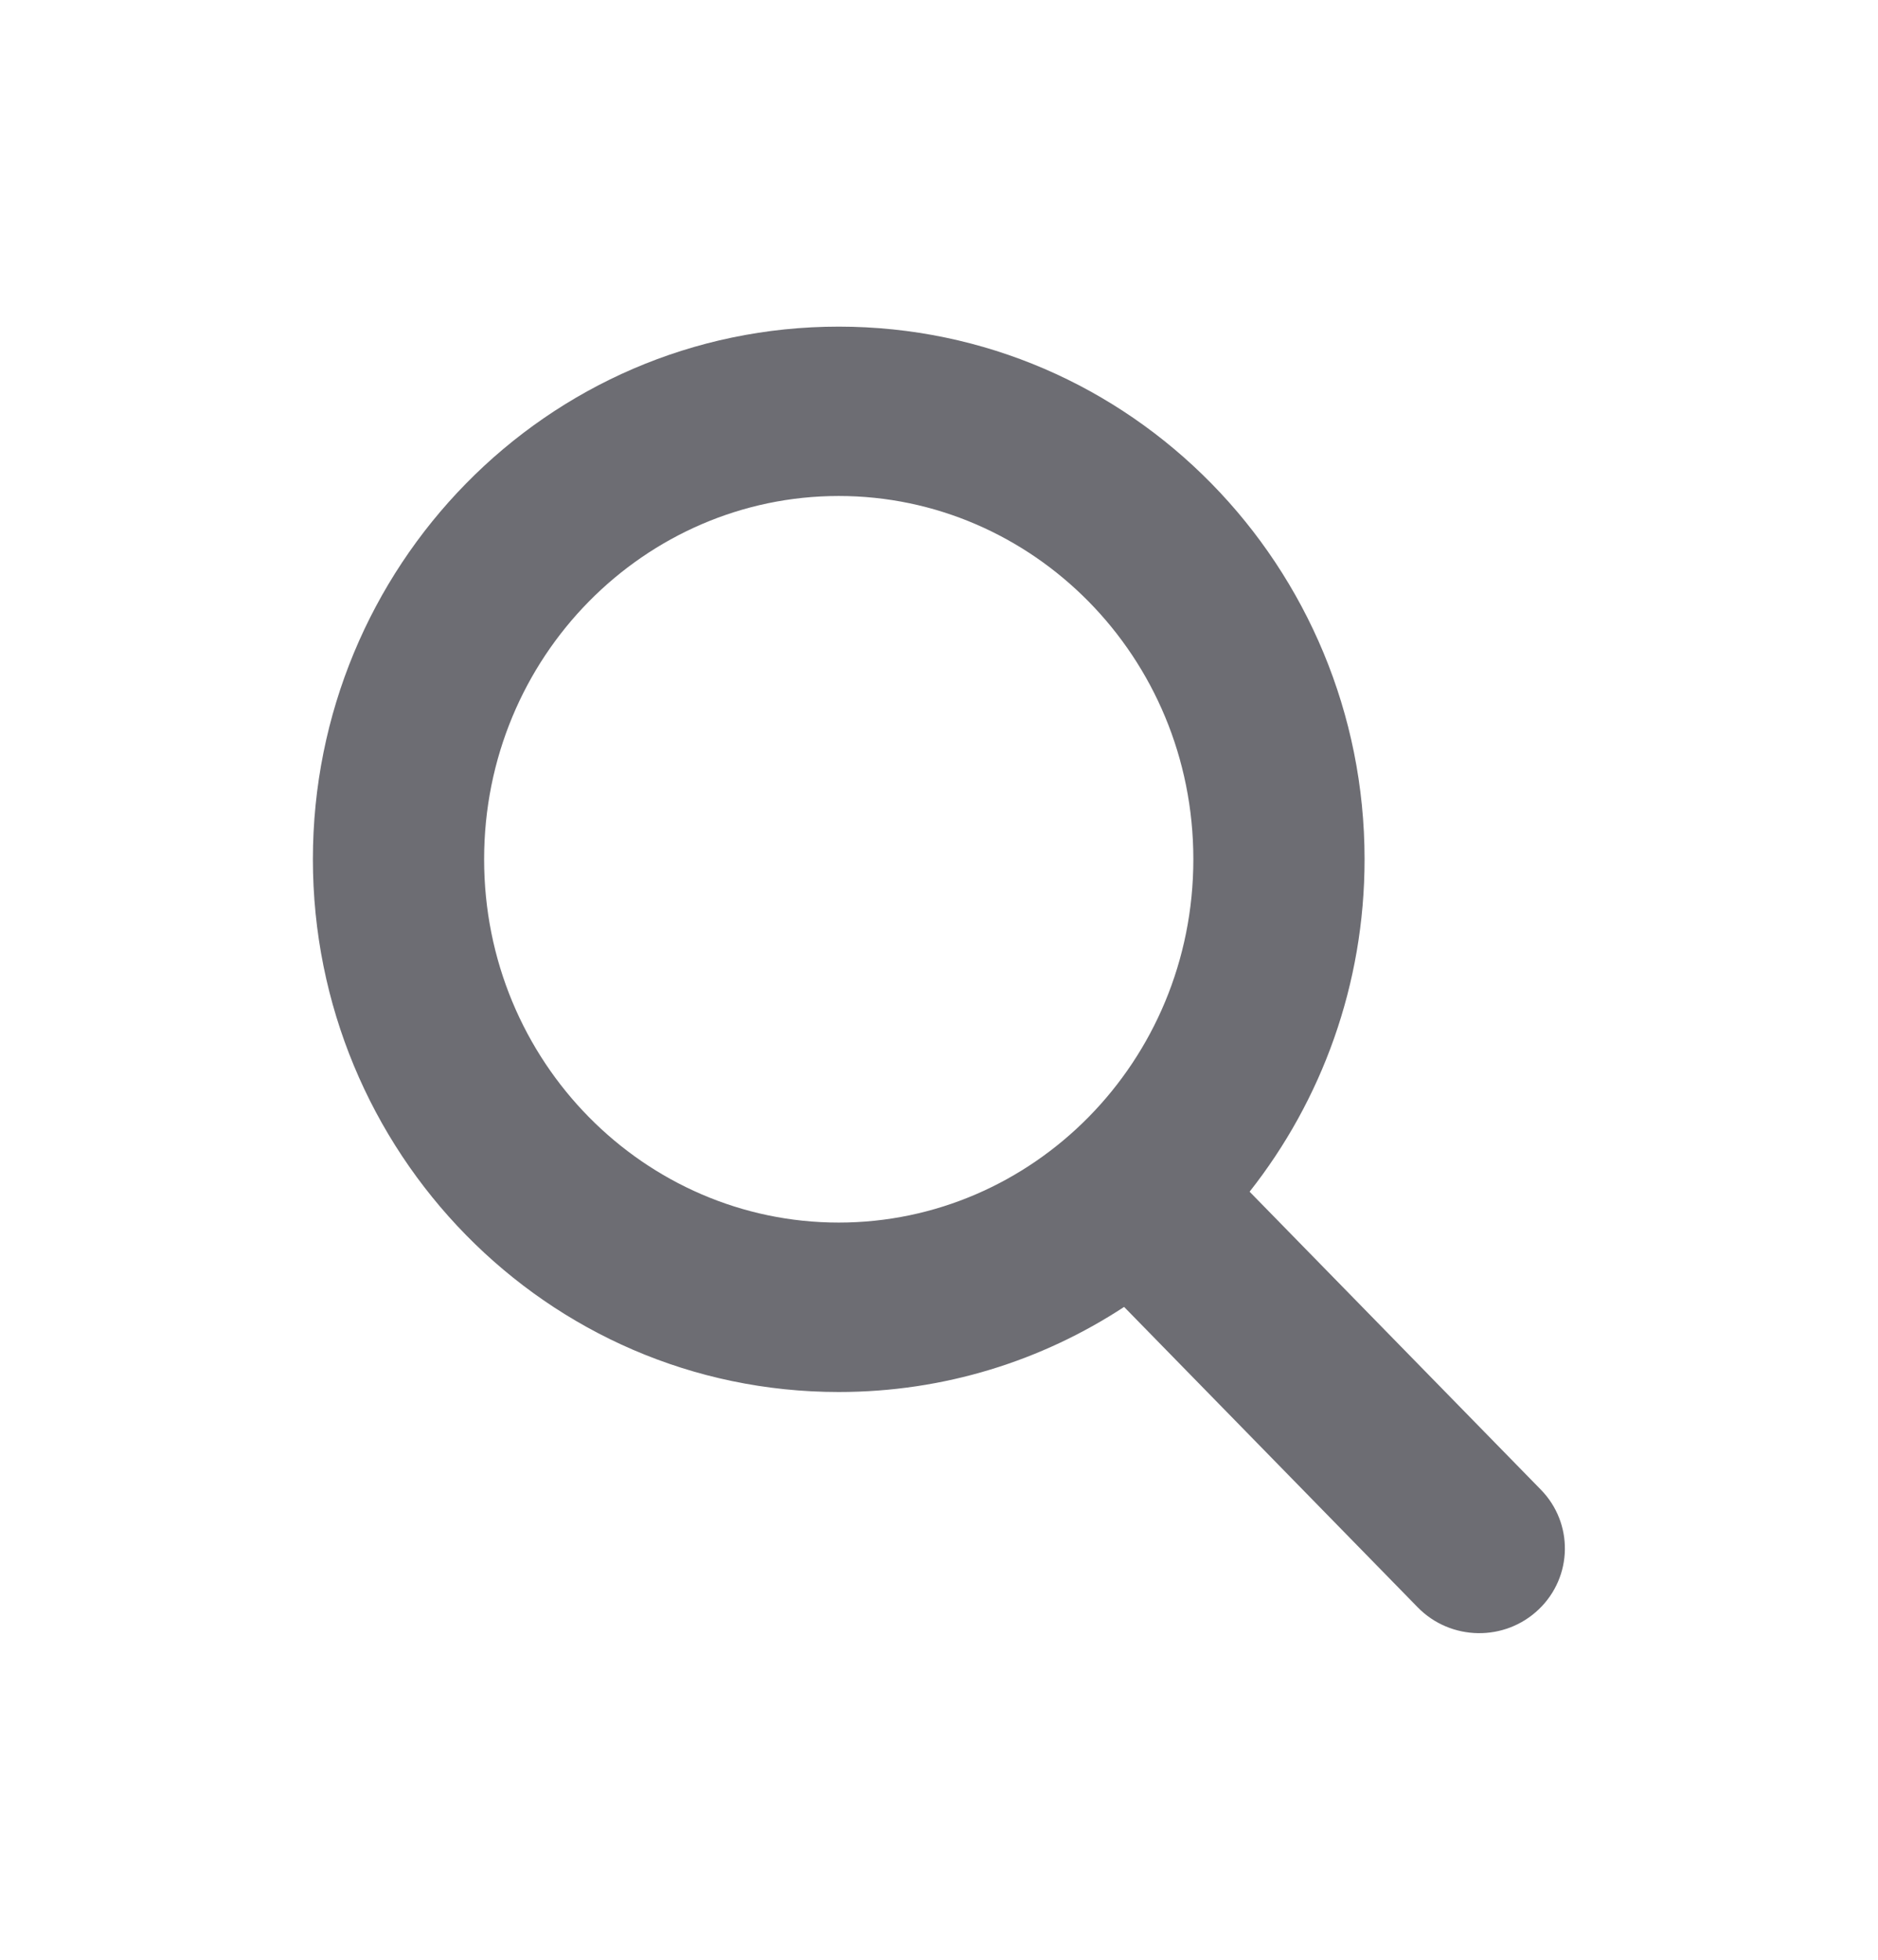 <svg width="23" height="24" viewBox="0 0 23 24" fill="none" xmlns="http://www.w3.org/2000/svg">
<path fill-rule="evenodd" clip-rule="evenodd" d="M3.832 10.523C3.832 6.948 6.688 4 10.272 4C13.856 4 16.712 6.948 16.712 10.523C16.712 12.057 16.187 13.475 15.304 14.594L18.87 18.242C19.273 18.653 19.262 19.31 18.846 19.708C18.43 20.107 17.766 20.096 17.363 19.684L13.767 16.005C12.763 16.663 11.565 17.047 10.272 17.047C6.688 17.047 3.832 14.098 3.832 10.523ZM10.272 6.074C7.901 6.074 5.929 8.039 5.929 10.523C5.929 13.008 7.901 14.972 10.272 14.972C12.643 14.972 14.615 13.008 14.615 10.523C14.615 8.039 12.643 6.074 10.272 6.074Z" fill="#6D6D73"/>
</svg>
